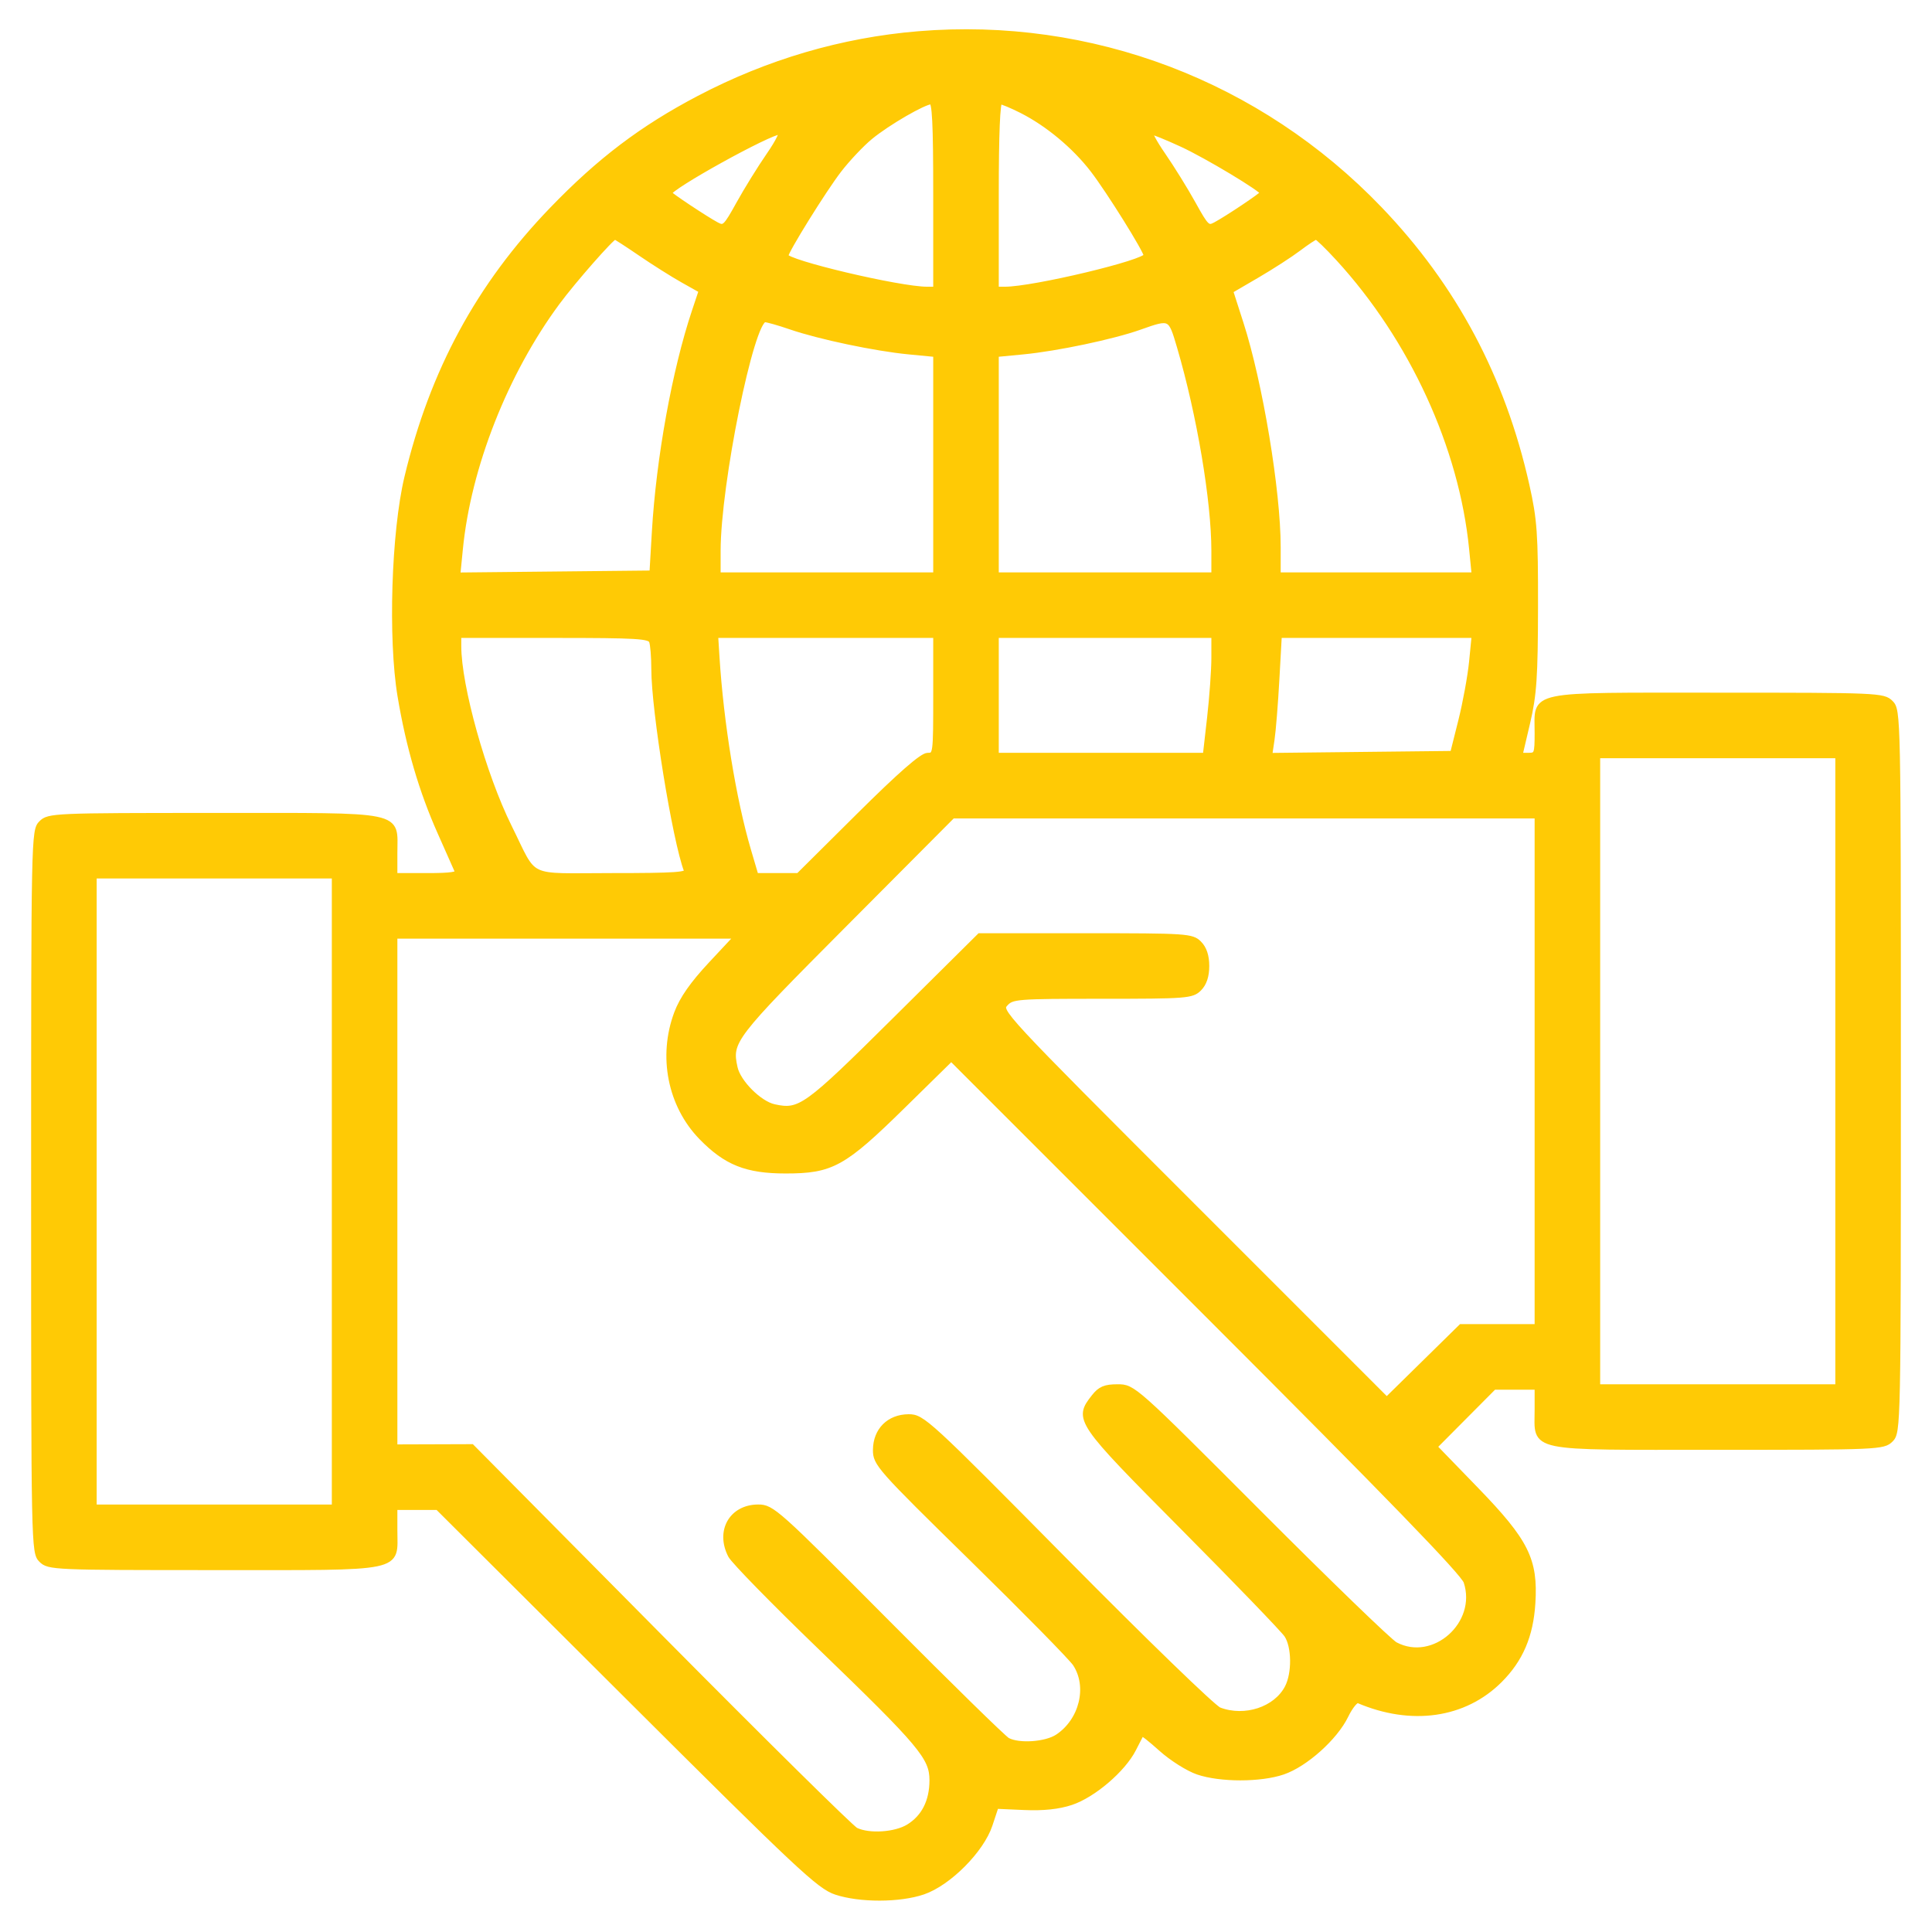 <svg xmlns="http://www.w3.org/2000/svg" width="476" height="476" viewBox="0 0 476 476" fill="none"><path d="M226.251 8.363C207.523 9.917 189.278 15.27 172.249 24.207C158.184 31.587 147.708 39.523 136.012 51.656C117.975 70.367 106.563 91.445 100.301 117.611C97.079 131.074 96.253 157.4 98.611 171.495C100.697 183.977 103.885 194.849 108.47 205.125C110.515 209.709 112.412 213.981 112.684 214.617C113.057 215.492 111.231 215.774 105.208 215.774H97.237V210.218C97.237 200.339 100.207 200.957 52.786 200.957C13.273 200.957 11.982 201.014 10.187 202.81C8.36 204.636 8.334 205.896 8.334 293.564C8.334 381.233 8.36 382.493 10.187 384.319C11.982 386.115 13.273 386.171 52.786 386.171C100.207 386.171 97.237 386.79 97.237 376.911V371.354H102.542H107.845L154.633 418C196.811 460.052 201.869 464.796 205.984 466.156C211.874 468.104 221.62 468.085 227.417 466.113C233.697 463.978 241.793 455.85 243.867 449.598L245.398 444.977L252.352 445.282C257.063 445.488 260.79 445.094 263.906 444.059C269.34 442.254 276.685 435.975 279.248 430.942C280.246 428.984 281.15 427.224 281.258 427.031C281.365 426.84 283.555 428.572 286.125 430.882C288.694 433.193 292.744 435.746 295.124 436.557C300.668 438.446 310.538 438.446 316.082 436.557C321.594 434.679 328.948 428.091 331.563 422.688C332.679 420.384 334.066 418.701 334.646 418.949C347.731 424.54 360.786 422.67 369.502 413.954C374.616 408.839 377.115 402.993 377.615 394.969C378.28 384.307 376.015 379.769 363.667 367.022L353.425 356.45L360.748 349.085L368.069 341.72H373.416H378.763V347.276C378.763 357.156 375.793 356.537 423.214 356.537C462.727 356.537 464.017 356.481 465.813 354.685C467.639 352.859 467.665 351.598 467.665 263.93C467.665 176.262 467.639 175.001 465.813 173.175C464.017 171.38 462.727 171.323 423.214 171.323C375.793 171.323 378.763 170.705 378.763 180.584C378.763 185.791 378.626 186.14 376.596 186.14H374.431L376.333 178.037C377.939 171.188 378.238 166.782 378.266 149.56C378.296 131.539 378.051 128.078 376.147 119.573C370.209 93.055 358.272 70.646 339.875 51.487C310.164 20.544 268.773 4.835 226.251 8.363ZM175.171 237.575C170.624 242.444 168.073 246.099 166.745 249.648C162.771 260.271 165.158 272.315 172.796 280.174C178.88 286.433 183.943 288.452 193.548 288.452C204.897 288.452 207.801 286.851 222.358 272.558L234.368 260.766L297.308 323.701C342.21 368.596 360.539 387.514 361.263 389.704C364.697 400.103 353.242 410.255 343.757 405.217C342.382 404.486 327.299 389.901 310.239 372.805C279.374 341.874 279.202 341.72 275.346 341.72C272.264 341.72 271.08 342.219 269.554 344.16C265.201 349.694 265.521 350.16 291.579 376.408C304.749 389.672 316.209 401.556 317.046 402.816C318.937 405.661 319.016 412.252 317.201 415.762C314.395 421.189 306.714 423.721 300.373 421.31C298.957 420.772 281.948 404.298 262.575 384.701C228.413 350.146 227.244 349.071 223.836 349.1C219.052 349.139 215.787 352.401 215.739 357.19C215.705 360.576 216.571 361.555 239.445 383.973C252.502 396.77 263.976 408.439 264.941 409.903C268.645 415.521 266.595 423.959 260.558 427.939C257.685 429.833 251.03 430.292 248.224 428.79C247.292 428.292 233.881 415.158 218.419 399.605C191.352 372.377 190.177 371.326 186.793 371.34C180.273 371.366 176.935 377.232 180.03 383.218C180.745 384.6 190.607 394.685 201.947 405.63C227.053 429.861 229.665 432.97 229.665 438.623C229.665 443.812 227.65 447.78 223.832 450.107C220.568 452.098 214.089 452.513 210.851 450.939C209.739 450.398 187.992 428.923 162.525 403.215L116.222 356.475L106.729 356.506L97.237 356.537V293.564V230.592H139.465H181.693L175.171 237.575ZM378.763 263.94V326.903H369.372H359.982L350.822 335.902L341.662 344.901L293.813 297.053C246.389 249.628 245.98 249.187 247.682 247.306C249.322 245.495 250.399 245.409 271.482 245.409C292.33 245.409 293.668 245.305 295.416 243.557C296.651 242.322 297.268 240.47 297.268 238C297.268 235.53 296.651 233.678 295.416 232.444C293.652 230.68 292.33 230.592 267.467 230.592H241.371L220.469 251.324C198.549 273.068 197.091 274.116 190.716 272.716C187.072 271.916 181.859 266.702 181.059 263.059C179.62 256.512 180.345 255.566 208.194 227.595L234.69 200.983L306.726 200.981L378.763 200.978V263.94ZM82.42 293.564V371.354H52.786H23.152V293.564V215.774H52.786H82.42V293.564ZM452.848 263.93V341.72H423.214H393.58V263.93V186.14H423.214H452.848V263.93ZM329.747 63.667C347.9 83.466 360.149 110.127 362.621 135.223L363.258 141.689H339.061H314.864V134.791C314.864 120.984 310.451 94.413 305.709 79.668L303.133 71.657L309.692 67.829C313.3 65.725 317.92 62.741 319.957 61.199C321.994 59.656 323.932 58.382 324.263 58.368C324.594 58.355 327.062 60.739 329.747 63.667ZM157.777 62.395C161.032 64.624 165.753 67.603 168.266 69.016L172.835 71.584L171.102 76.771C166.257 91.279 162.336 112.923 161.271 131.039L160.673 141.226L136.705 141.473L112.738 141.72L113.377 135.24C115.372 114.994 124.476 91.868 137.272 74.541C141.215 69.202 150.751 58.343 151.497 58.343C151.695 58.343 154.521 60.166 157.777 62.395ZM194.789 80.516C201.837 82.942 215.662 85.854 223.877 86.644L230.591 87.29V114.489V141.689H203.735H176.879V135.717C176.879 119.285 185.117 78.716 188.453 78.716C189.059 78.716 191.909 79.526 194.789 80.516ZM290.635 85.43C295.542 102.148 299.12 123.352 299.12 135.717V141.689H272.264H245.408V114.489V87.29L252.122 86.644C260.382 85.85 274.205 82.933 280.782 80.596C288.4 77.889 288.424 77.901 290.635 85.43ZM160.574 157.971C160.883 158.777 161.136 161.881 161.136 164.869C161.136 174.995 166.338 207.093 169.178 214.495C169.586 215.558 166.479 215.774 150.809 215.774C129.075 215.774 132.141 217.227 125.453 203.758C119.11 190.982 112.98 169.066 112.98 159.163V156.506H136.496C157.085 156.506 160.082 156.688 160.574 157.971ZM230.591 171.323C230.591 185.934 230.564 186.14 228.572 186.14C227.201 186.14 221.755 190.905 211.635 200.957L196.719 215.774H191.469H186.219L184.375 209.524C180.716 197.118 177.612 178.084 176.597 161.831L176.263 156.506H203.428H230.591V171.323ZM299.12 162.029C299.12 165.067 298.644 171.734 298.064 176.846L297.007 186.14H271.208H245.408V171.323V156.506H272.264H299.12V162.029ZM362.616 163.034C362.262 166.623 361.062 173.187 359.949 177.619L357.926 185.677L335.345 185.925L312.763 186.174L313.351 182.221C313.675 180.048 314.211 173.373 314.542 167.387L315.146 156.506H339.203H363.258L362.616 163.034ZM251.745 27.245C258.157 30.495 264.75 35.988 269.259 41.838C273.191 46.939 282.451 61.776 282.451 62.975C282.451 64.657 254.639 71.308 247.602 71.308H245.408V48.156C245.408 32.842 245.733 25.004 246.365 25.004C246.892 25.004 249.313 26.012 251.745 27.245ZM230.591 48.156V71.308H228.397C221.58 71.308 193.548 64.672 193.549 63.058C193.55 61.901 203.011 46.677 206.7 41.896C208.829 39.136 212.315 35.448 214.449 33.7C218.722 30.198 227.616 25.048 229.434 25.021C230.329 25.008 230.591 30.243 230.591 48.156ZM291.227 35.555C297.387 38.401 311.159 46.684 311.159 47.543C311.159 47.95 302.382 53.833 299.427 55.406C297.562 56.399 297.173 56.03 293.967 50.232C292.068 46.798 288.715 41.384 286.515 38.2C284.314 35.018 282.943 32.413 283.469 32.413C283.995 32.413 287.485 33.827 291.227 35.555ZM189.485 38.2C187.285 41.384 183.931 46.798 182.033 50.232C178.827 56.03 178.438 56.399 176.573 55.406C173.86 53.962 164.84 47.966 164.84 47.606C164.84 46.131 189.615 32.413 192.277 32.413C192.974 32.413 191.793 34.862 189.485 38.2Z" fill="#FFCA05" stroke="#FFCA05" stroke-width="1.333"></path></svg>